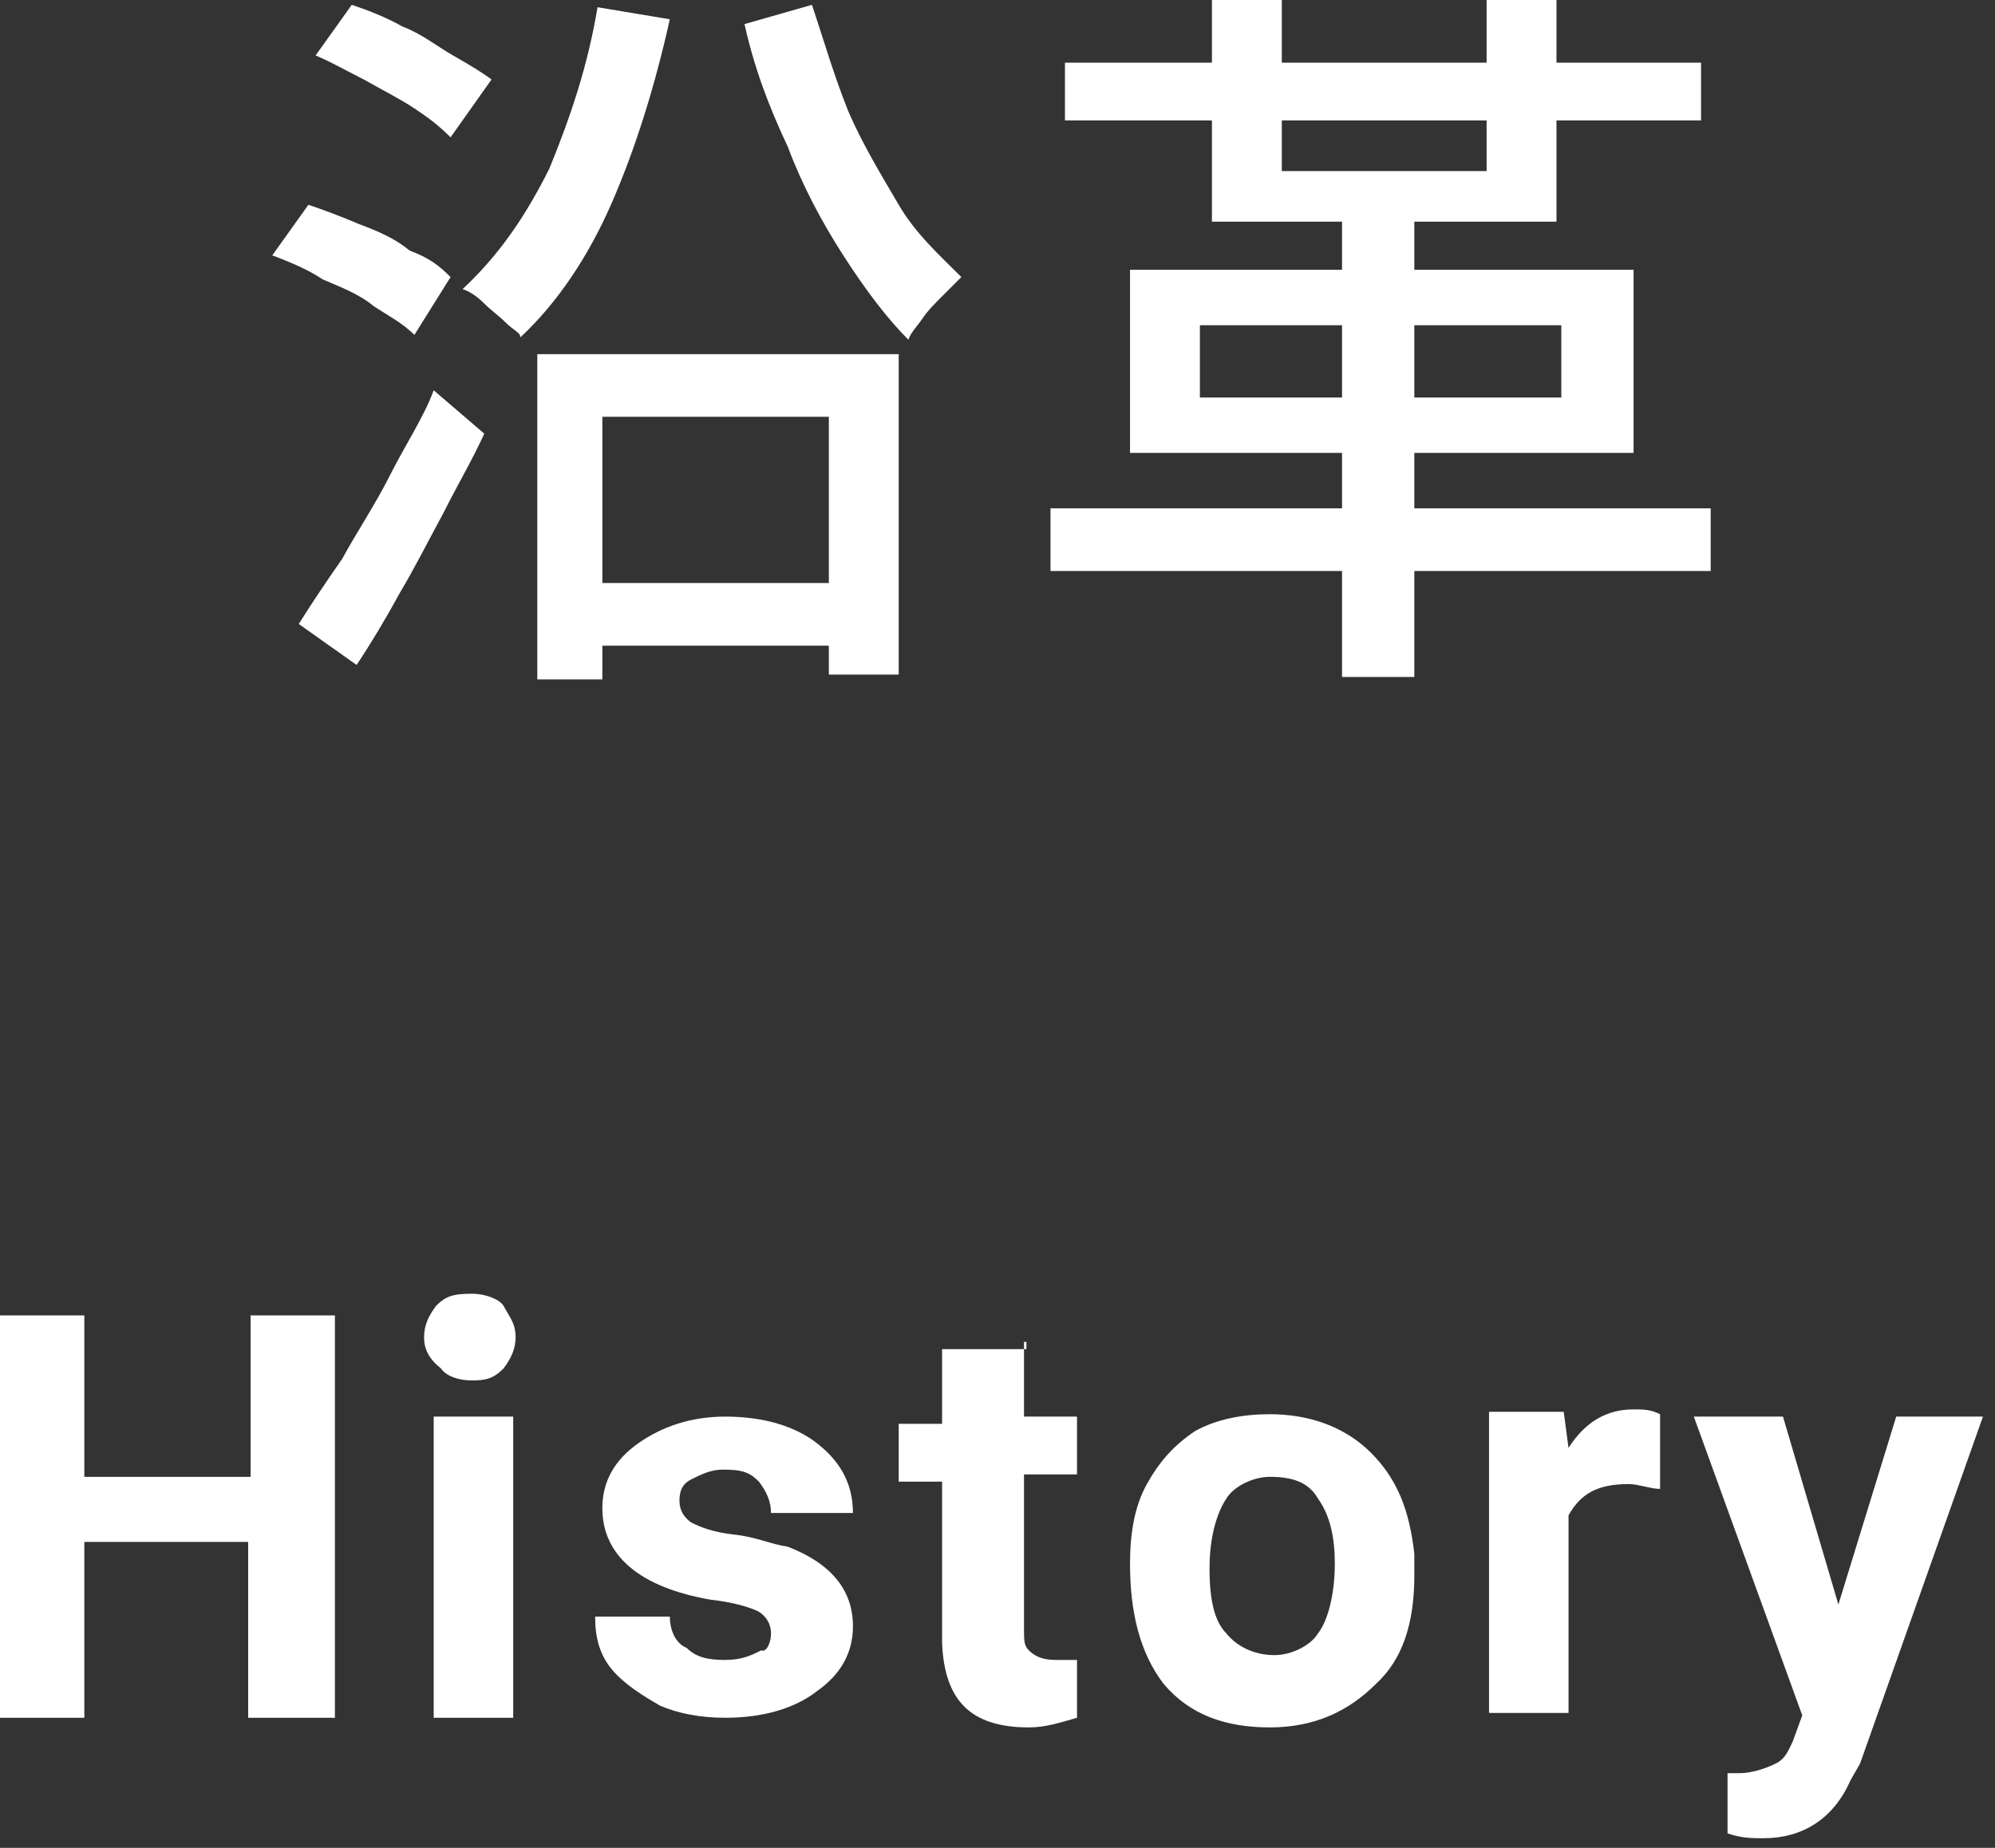 <?xml version="1.0" encoding="utf-8"?>
<!-- Generator: Adobe Illustrator 26.5.3, SVG Export Plug-In . SVG Version: 6.00 Build 0)  -->
<svg version="1.1" id="a" xmlns="http://www.w3.org/2000/svg" xmlns:xlink="http://www.w3.org/1999/xlink" x="0px" y="0px"
	 viewBox="0 0 82.8 76.7" style="enable-background:new 0 0 82.8 76.7;" xml:space="preserve">
<rect x="0" y="0" width="82.8" height="76.7" fill="#333333" stroke="none"/>
<style type="text/css">
	.st0{fill:#FFFFFF;}
</style>
<g>
	<g>
		<path class="st0" d="M-354.3,3527.3h-3.5v-7.3h-6.9v7.3h-3.5v-16.7h3.5v6.7h6.9v-6.7h3.5V3527.3z"/>
		<path class="st0" d="M-350.5,3511.5c0-0.5,0.2-0.9,0.5-1.3s0.7-0.5,1.5-0.5c0.5,0,1.1,0.2,1.3,0.5c0.2,0.4,0.5,0.7,0.5,1.3
			c0,0.5-0.2,0.9-0.5,1.3c-0.4,0.4-0.7,0.5-1.3,0.5s-1.1-0.2-1.3-0.5C-350.3,3512.4-350.5,3512-350.5,3511.5z M-346.9,3527.3h-3.3
			v-12.5h3.3V3527.3z"/>
		<path class="st0" d="M-336.2,3523.9c0-0.4-0.2-0.7-0.5-0.9c-0.4-0.2-1.1-0.4-2-0.5c-2.9-0.5-4.5-1.8-4.5-3.8c0-1.1,0.5-2,1.5-2.7
			s2.2-1.1,3.6-1.1c1.6,0,2.9,0.4,3.8,1.1s1.5,1.6,1.5,2.9h-3.3c0-0.5-0.2-0.9-0.5-1.3s-0.7-0.5-1.5-0.5c-0.5,0-0.9,0.2-1.3,0.4
			c-0.4,0.2-0.5,0.5-0.5,0.9s0.2,0.7,0.5,0.9c0.4,0.2,0.9,0.4,1.8,0.5c0.9,0.2,1.5,0.4,2.2,0.5c1.8,0.7,2.7,1.8,2.7,3.3
			c0,1.1-0.5,2-1.5,2.7c-0.9,0.7-2.2,1.1-3.8,1.1c-1.1,0-2-0.2-2.7-0.5c-0.7-0.4-1.5-0.9-2-1.5c-0.5-0.5-0.7-1.3-0.7-2.2h3.1
			c0,0.5,0.2,1.1,0.7,1.3c0.4,0.4,0.9,0.5,1.6,0.5c0.7,0,1.1-0.2,1.5-0.4C-336.3,3524.6-336.2,3524.2-336.2,3523.9z"/>
		<path class="st0" d="M-325.6,3511.7v3.1h2.2v2.4h-2.2v6.4c0,0.5,0,0.7,0.2,0.9c0.2,0.2,0.5,0.4,1.1,0.4c0.4,0,0.7,0,0.9,0v2.4
			c-0.7,0.2-1.3,0.4-2,0.4c-2.4,0-3.5-1.1-3.6-3.5v-6.7h-1.8v-2.4h1.8v-3.1h3.5V3511.7z"/>
		<path class="st0" d="M-321.2,3520.9c0-1.3,0.2-2.4,0.7-3.3c0.5-0.9,1.1-1.6,2-2.2c0.9-0.5,2-0.7,3.1-0.7c1.6,0,3.1,0.5,4.2,1.6
			c1.1,1.1,1.6,2.4,1.8,4.2v0.9c0,2-0.5,3.5-1.6,4.5c-1.1,1.1-2.5,1.8-4.4,1.8c-1.8,0-3.3-0.5-4.4-1.8
			C-320.9,3524.6-321.2,3522.9-321.2,3520.9L-321.2,3520.9z M-318,3521.1c0,1.3,0.2,2.2,0.7,2.7c0.4,0.5,1.1,0.9,2,0.9
			c0.7,0,1.5-0.4,1.8-0.9c0.4-0.5,0.7-1.6,0.7-2.9c0-1.1-0.2-2-0.7-2.7c-0.4-0.7-1.1-0.9-2-0.9c-0.7,0-1.5,0.4-1.8,0.9
			S-318,3519.9-318,3521.1z"/>
		<path class="st0" d="M-299.3,3517.9c-0.4,0-0.9-0.2-1.3-0.2c-1.3,0-2,0.4-2.5,1.3v8.2h-3.3v-12.5h3.1l0.2,1.5
			c0.7-1.1,1.6-1.6,2.7-1.6c0.4,0,0.7,0,1.1,0.2V3517.9z"/>
		<path class="st0" d="M-291.8,3522.6l2.4-7.8h3.6l-5.1,14.4l-0.4,0.7c-0.7,1.6-2,2.4-3.6,2.4c-0.5,0-0.9,0-1.5-0.2v-2.5h0.5
			c0.5,0,1.1-0.2,1.5-0.4c0.4-0.2,0.5-0.5,0.7-0.9l0.4-1.1l-4.5-12.4h3.6L-291.8,3522.6z"/>
	</g>
</g>
<g>
	<g>
		<path class="st0" d="M-356.8,3466.6l1.5-2.1c0.6,0.2,1.4,0.5,2.1,0.8s1.5,0.6,2.1,1.1c0.8,0.3,1.2,0.6,1.7,1.1l-1.5,2.4
			c-0.5-0.5-1.1-0.8-1.7-1.2s-1.4-0.8-2.1-1.1C-355.3,3467.2-356.1,3466.9-356.8,3466.6z M-355.8,3481.9c0.5-0.8,1.1-1.7,1.8-2.7
			c0.6-1.1,1.4-2.3,2-3.5s1.4-2.4,1.8-3.5l2.1,1.8c-0.5,1.1-1.1,2.1-1.7,3.3c-0.6,1.1-1.2,2.3-1.8,3.3c-0.6,1.1-1.2,2.1-1.8,3
			L-355.8,3481.9z M-355,3458.3l1.5-2.1c0.6,0.2,1.4,0.5,2.1,0.9c0.8,0.3,1.4,0.8,2.1,1.2c0.6,0.5,1.1,0.8,1.5,1.1l-1.7,2.4
			c-0.5-0.5-0.9-0.8-1.5-1.2s-1.4-0.8-2.1-1.2C-353.6,3459-354.4,3458.6-355,3458.3z M-343.3,3456.3l3,0.5c-0.6,2.7-1.4,5.3-2.4,7.6
			c-1.1,2.3-2.3,4.2-3.8,5.6c0-0.2-0.3-0.3-0.6-0.6s-0.6-0.5-0.9-0.8s-0.6-0.5-0.9-0.6c1.5-1.4,2.6-3,3.6-5
			C-344.4,3460.9-343.8,3458.7-343.3,3456.3z M-345.9,3470.7h15.1v13.3h-2.9v-10.8h-9.5v10.9h-2.7V3470.7z M-344.4,3480.2h12.3v2.6
			h-12.3V3480.2z M-334.4,3456.2c0.5,1.5,0.9,2.9,1.5,4.4c0.6,1.4,1.4,2.7,2.1,3.9s1.7,2.1,2.6,3c-0.2,0.2-0.5,0.5-0.8,0.8
			c-0.3,0.3-0.6,0.6-0.8,0.9c-0.2,0.3-0.5,0.6-0.6,0.9c-0.9-0.9-1.8-2.1-2.7-3.5c-0.9-1.4-1.7-2.9-2.3-4.5c-0.8-1.7-1.4-3.3-1.8-5.1
			L-334.4,3456.2z"/>
		<path class="st0" d="M-324.6,3477.1h27.4v2.6h-27.4V3477.1z M-323.9,3458.6h26.4v2.4h-26.4V3458.6z M-321.2,3467.2h20.9v7.6h-20.9
			V3467.2z M-318.3,3469.5v3h15v-3H-318.3z M-317.9,3456h2.9v7.1h8.5v-7.1h2.9v9.2h-14.2V3456z M-312.4,3464.3h3v19.8h-3V3464.3z"/>
	</g>
</g>
<g>
	<g>
		<g>
			<path class="st0" d="M13.8,71.3h-3.5V64H3.5v7.3H0V54.6h3.5v6.7h6.9v-6.7h3.5V71.3z"/>
			<path class="st0" d="M17.6,55.5c0-0.5,0.2-0.9,0.5-1.3c0.4-0.4,0.7-0.5,1.5-0.5c0.5,0,1.1,0.2,1.3,0.5c0.2,0.4,0.5,0.7,0.5,1.3
				c0,0.5-0.2,0.9-0.5,1.3c-0.4,0.4-0.7,0.5-1.3,0.5s-1.1-0.2-1.3-0.5C17.8,56.4,17.6,56,17.6,55.5z M21.3,71.3H18V58.8h3.3V71.3z"
				/>
			<path class="st0" d="M32,67.8c0-0.4-0.2-0.7-0.5-0.9c-0.4-0.2-1.1-0.4-2-0.5c-2.9-0.5-4.5-1.8-4.5-3.8c0-1.1,0.5-2,1.5-2.7
				s2.2-1.1,3.6-1.1c1.6,0,2.9,0.4,3.8,1.1c0.9,0.7,1.5,1.6,1.5,2.9H32c0-0.5-0.2-0.9-0.5-1.3c-0.4-0.4-0.7-0.5-1.5-0.5
				c-0.5,0-0.9,0.2-1.3,0.4c-0.4,0.2-0.5,0.5-0.5,0.9c0,0.4,0.2,0.7,0.5,0.9c0.4,0.2,0.9,0.4,1.8,0.5s1.5,0.4,2.2,0.5
				c1.8,0.7,2.7,1.8,2.7,3.3c0,1.1-0.5,2-1.5,2.7c-0.9,0.7-2.2,1.1-3.8,1.1c-1.1,0-2-0.2-2.7-0.5c-0.7-0.4-1.5-0.9-2-1.5
				s-0.7-1.3-0.7-2.2h3.1c0,0.5,0.2,1.1,0.7,1.3c0.4,0.4,0.9,0.5,1.6,0.5c0.7,0,1.1-0.2,1.5-0.4C31.8,68.6,32,68.2,32,67.8z"/>
			<path class="st0" d="M42.5,55.7v3.1h2.2v2.4h-2.2v6.4c0,0.5,0,0.7,0.2,0.9c0.2,0.2,0.5,0.4,1.1,0.4c0.4,0,0.7,0,0.9,0v2.4
				c-0.7,0.2-1.3,0.4-2,0.4c-2.4,0-3.5-1.1-3.6-3.5v-6.7h-1.8v-2.4h1.8v-3.1h3.5V55.7z"/>
			<path class="st0" d="M46.9,64.9c0-1.3,0.2-2.4,0.7-3.3c0.5-0.9,1.1-1.6,2-2.2c0.9-0.5,2-0.7,3.1-0.7c1.6,0,3.1,0.5,4.2,1.6
				c1.1,1.1,1.6,2.4,1.8,4.2v0.9c0,2-0.5,3.5-1.6,4.5c-1.1,1.1-2.5,1.8-4.4,1.8c-1.8,0-3.3-0.5-4.4-1.8
				C47.3,68.6,46.9,66.9,46.9,64.9L46.9,64.9z M50.2,65.1c0,1.3,0.2,2.2,0.7,2.7c0.4,0.5,1.1,0.9,2,0.9c0.7,0,1.5-0.4,1.8-0.9
				c0.4-0.5,0.7-1.6,0.7-2.9c0-1.1-0.2-2-0.7-2.7c-0.4-0.7-1.1-0.9-2-0.9c-0.7,0-1.5,0.4-1.8,0.9C50.5,62.8,50.2,63.8,50.2,65.1z"/>
			<path class="st0" d="M68.9,61.8c-0.4,0-0.9-0.2-1.3-0.2c-1.3,0-2,0.4-2.5,1.3v8.2h-3.3V58.6h3.1l0.2,1.5c0.7-1.1,1.6-1.6,2.7-1.6
				c0.4,0,0.7,0,1.1,0.2L68.9,61.8z"/>
			<path class="st0" d="M76.3,66.6l2.4-7.8h3.6l-5.1,14.4l-0.4,0.7c-0.7,1.6-2,2.4-3.6,2.4c-0.5,0-0.9,0-1.5-0.2v-2.5h0.5
				c0.5,0,1.1-0.2,1.5-0.4c0.4-0.2,0.5-0.5,0.7-0.9l0.4-1.1l-4.5-12.4H74L76.3,66.6z"/>
		</g>
	</g>
	<g>
		<g>
			<path class="st0" d="M11.3,10.6l1.5-2.1c0.6,0.2,1.4,0.5,2.1,0.8c0.8,0.3,1.5,0.6,2.1,1.1c0.8,0.3,1.2,0.6,1.7,1.1l-1.5,2.4
				c-0.5-0.5-1.1-0.8-1.7-1.2c-0.6-0.5-1.4-0.8-2.1-1.1C12.8,11.2,12.1,10.9,11.3,10.6z M12.4,25.9c0.5-0.8,1.1-1.7,1.8-2.7
				c0.6-1.1,1.4-2.3,2-3.5c0.6-1.2,1.4-2.4,1.8-3.5l2.1,1.8c-0.5,1.1-1.1,2.1-1.7,3.3c-0.6,1.1-1.2,2.3-1.8,3.3
				c-0.6,1.1-1.2,2.1-1.8,3L12.4,25.9z M13.1,2.3l1.5-2.1c0.6,0.2,1.4,0.5,2.1,0.9c0.8,0.3,1.4,0.8,2.1,1.2C19.5,2.7,20,3,20.4,3.3
				l-1.7,2.4c-0.5-0.5-0.9-0.8-1.5-1.2s-1.4-0.8-2.1-1.2C14.5,3,13.8,2.6,13.1,2.3z M24.8,0.3l3,0.5c-0.6,2.7-1.4,5.3-2.4,7.6
				s-2.3,4.2-3.8,5.6c0-0.2-0.3-0.3-0.6-0.6c-0.3-0.3-0.6-0.5-0.9-0.8c-0.3-0.3-0.6-0.5-0.9-0.6c1.5-1.4,2.6-3,3.6-5
				C23.7,4.8,24.4,2.7,24.8,0.3z M22.2,14.7h15.1V28h-2.9V17.3H25v10.9h-2.7V14.7z M23.7,24.2H36v2.6H23.7V24.2z M33.7,0.2
				c0.5,1.5,0.9,2.9,1.5,4.4c0.6,1.4,1.4,2.7,2.1,3.9s1.7,2.1,2.6,3c-0.2,0.2-0.5,0.5-0.8,0.8s-0.6,0.6-0.8,0.9s-0.5,0.6-0.6,0.9
				c-0.9-0.9-1.8-2.1-2.7-3.5c-0.9-1.4-1.7-2.9-2.3-4.5c-0.8-1.7-1.4-3.3-1.8-5.1L33.7,0.2z"/>
			<path class="st0" d="M43.6,21.1H71v2.6H43.6V21.1z M44.2,2.6h26.4V5H44.2V2.6z M46.9,11.2h20.9v7.6H46.9V11.2z M49.8,13.5v3h15
				v-3H49.8z M50.3,0h2.9v7.1h8.5V0h2.9v9.2H50.3V0z M55.7,8.3h3v19.8h-3V8.3z"/>
		</g>
	</g>
</g>
</svg>
